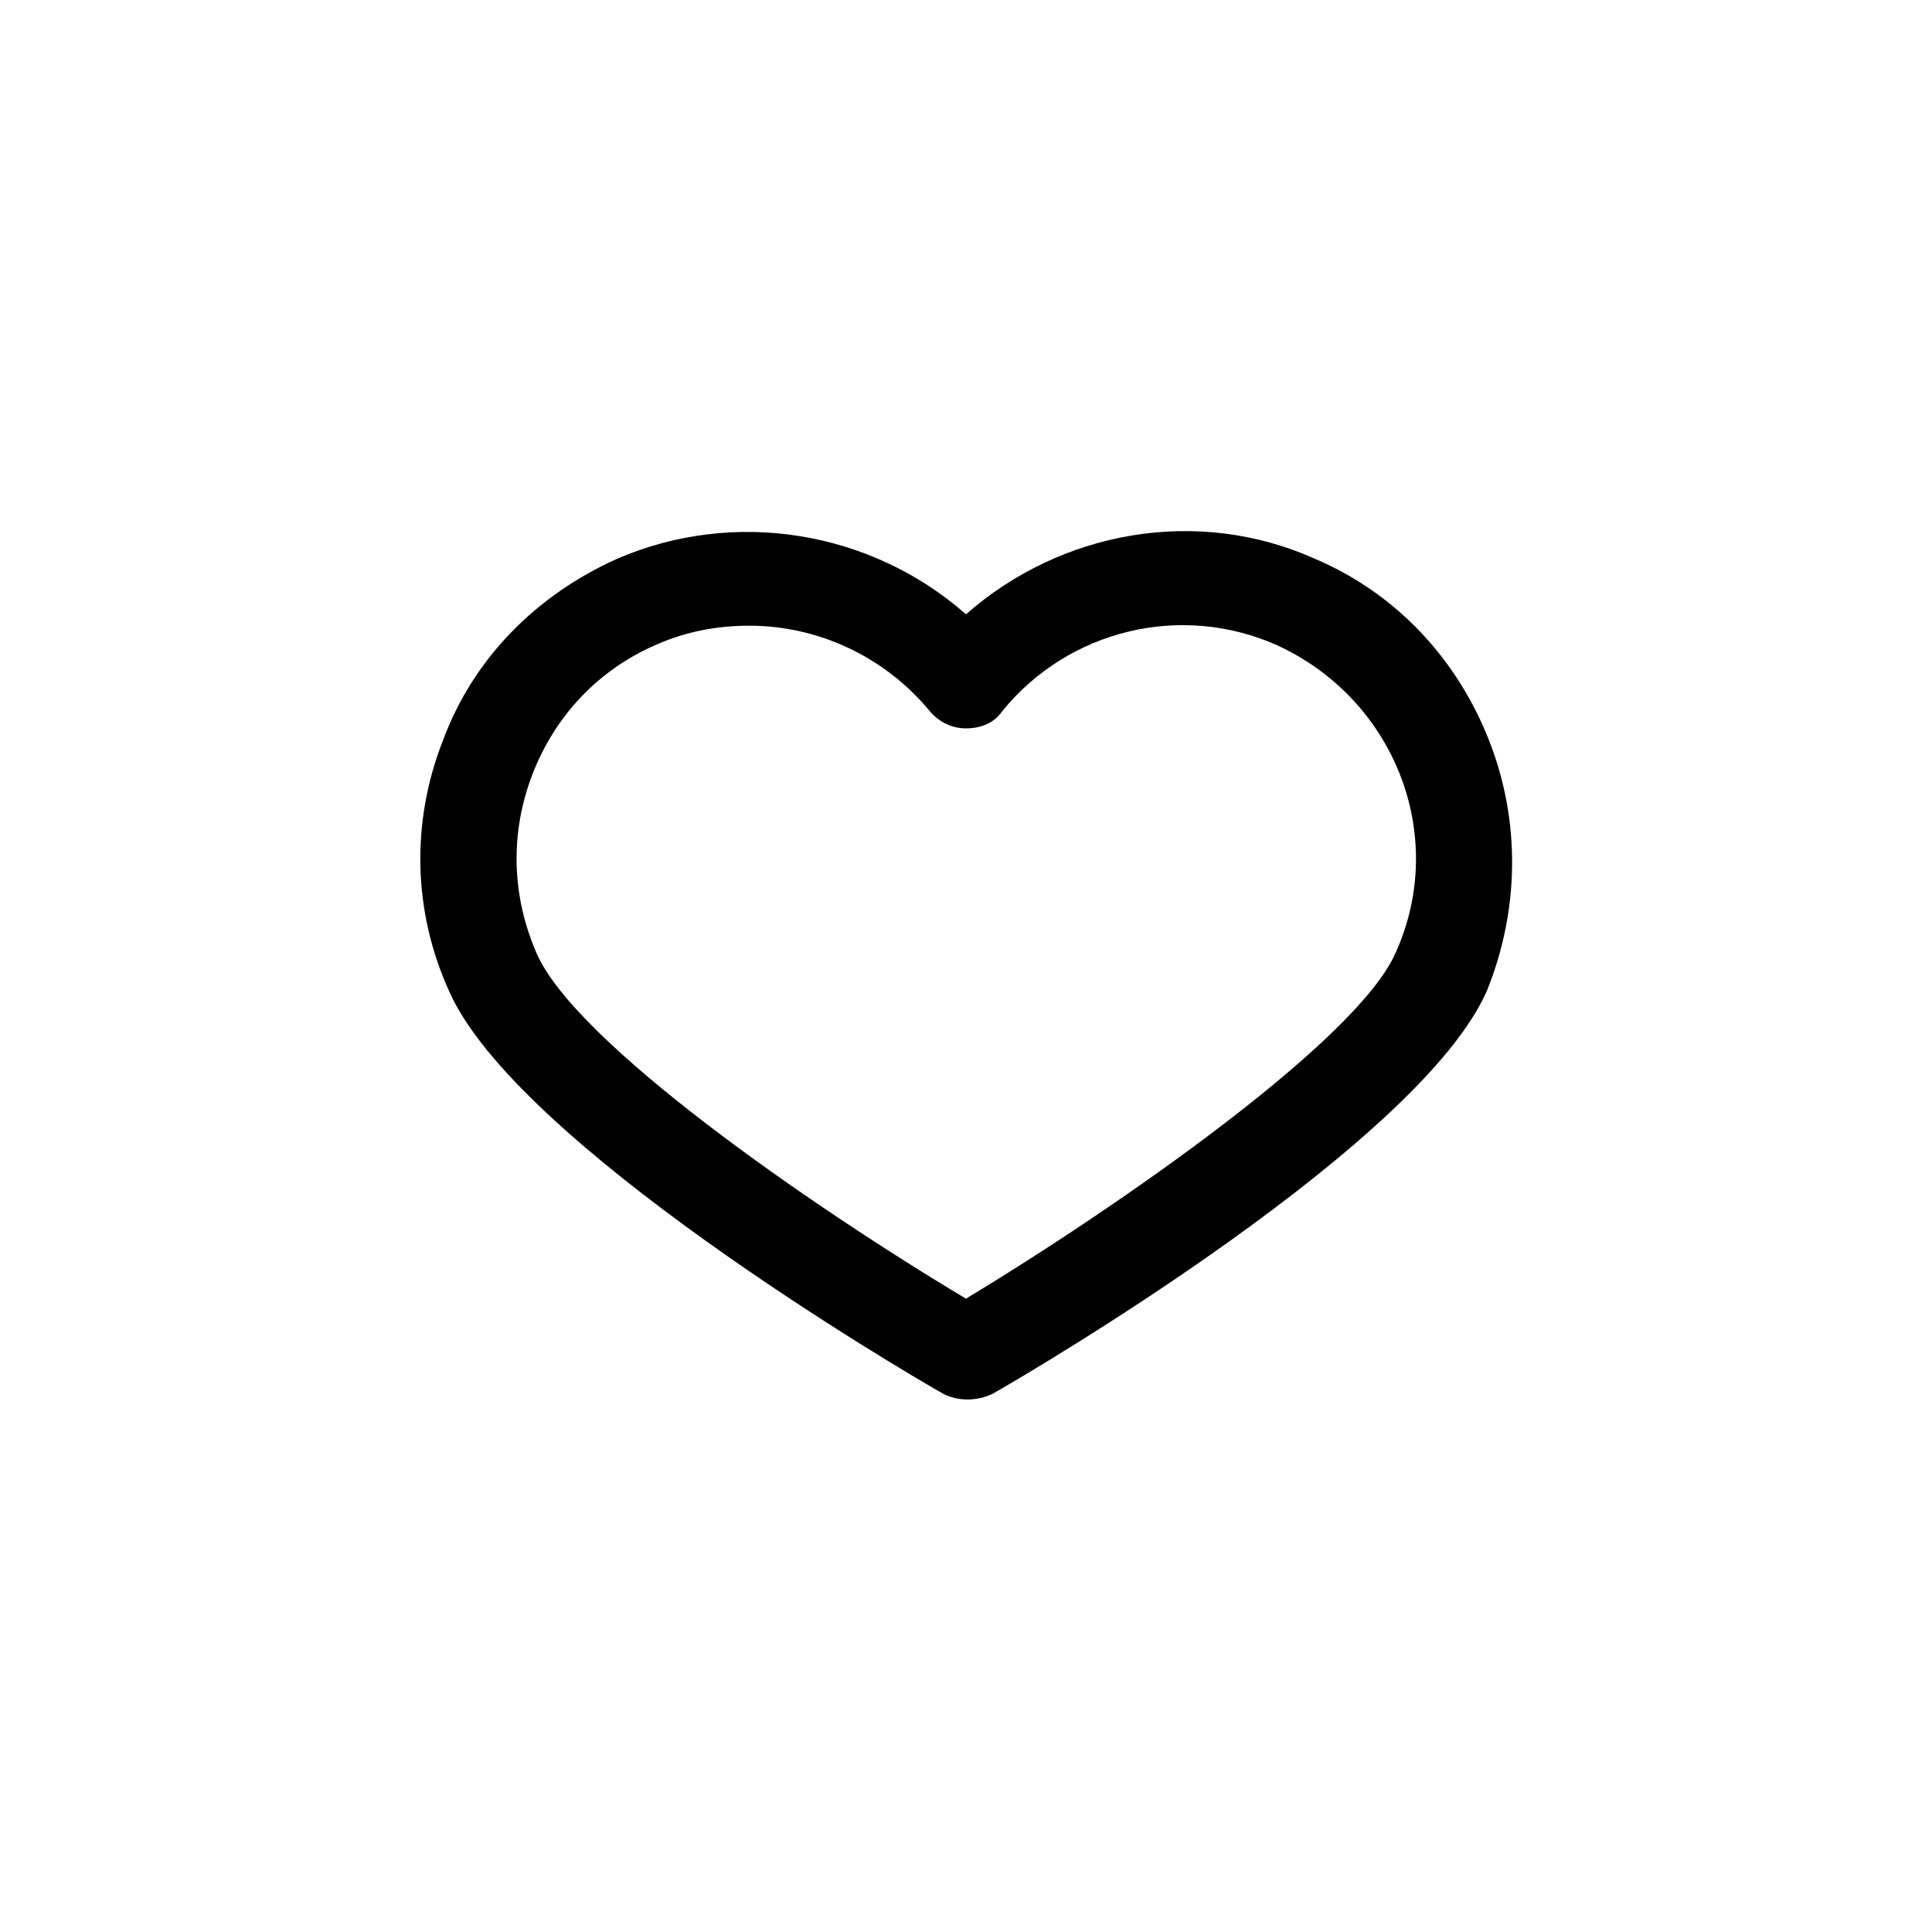 <?xml version="1.0" encoding="UTF-8"?>
<!-- Uploaded to: SVG Repo, www.svgrepo.com, Generator: SVG Repo Mixer Tools -->
<svg fill="#000000" width="800px" height="800px" version="1.1" viewBox="144 144 512 512" xmlns="http://www.w3.org/2000/svg">
 <path d="m538.55 340.05c-8.566-21.664-24.688-38.793-45.848-47.863-31.234-14.105-67.512-7.559-92.699 14.609-25.191-22.168-61.465-28.215-92.699-14.609-21.16 9.574-37.785 26.199-45.848 47.863-8.566 21.664-8.062 45.344 1.512 66.504 17.633 40.305 119.4 100.26 130.99 106.81 2.016 1.008 4.031 1.512 6.551 1.512 2.016 0 4.535-0.504 6.551-1.512 11.586-6.551 113.36-66.504 130.99-106.81 8.555-21.164 9.059-44.84 0.496-66.504zm-24.688 56.426c-10.078 23.176-73.051 67.008-113.86 91.691-41.312-24.688-103.79-68.016-113.86-91.691-6.551-15.113-7.055-31.738-1.008-47.359 6.047-15.617 17.633-27.711 32.746-34.258 8.062-3.527 16.121-5.039 24.688-5.039 18.137 0 35.77 8.062 47.863 22.672 2.519 3.023 6.047 4.535 9.574 4.535 4.031 0 7.559-1.512 9.574-4.535 17.633-21.664 47.359-28.719 72.547-17.633 31.23 14.105 45.84 50.379 31.734 81.617z"/>
</svg>